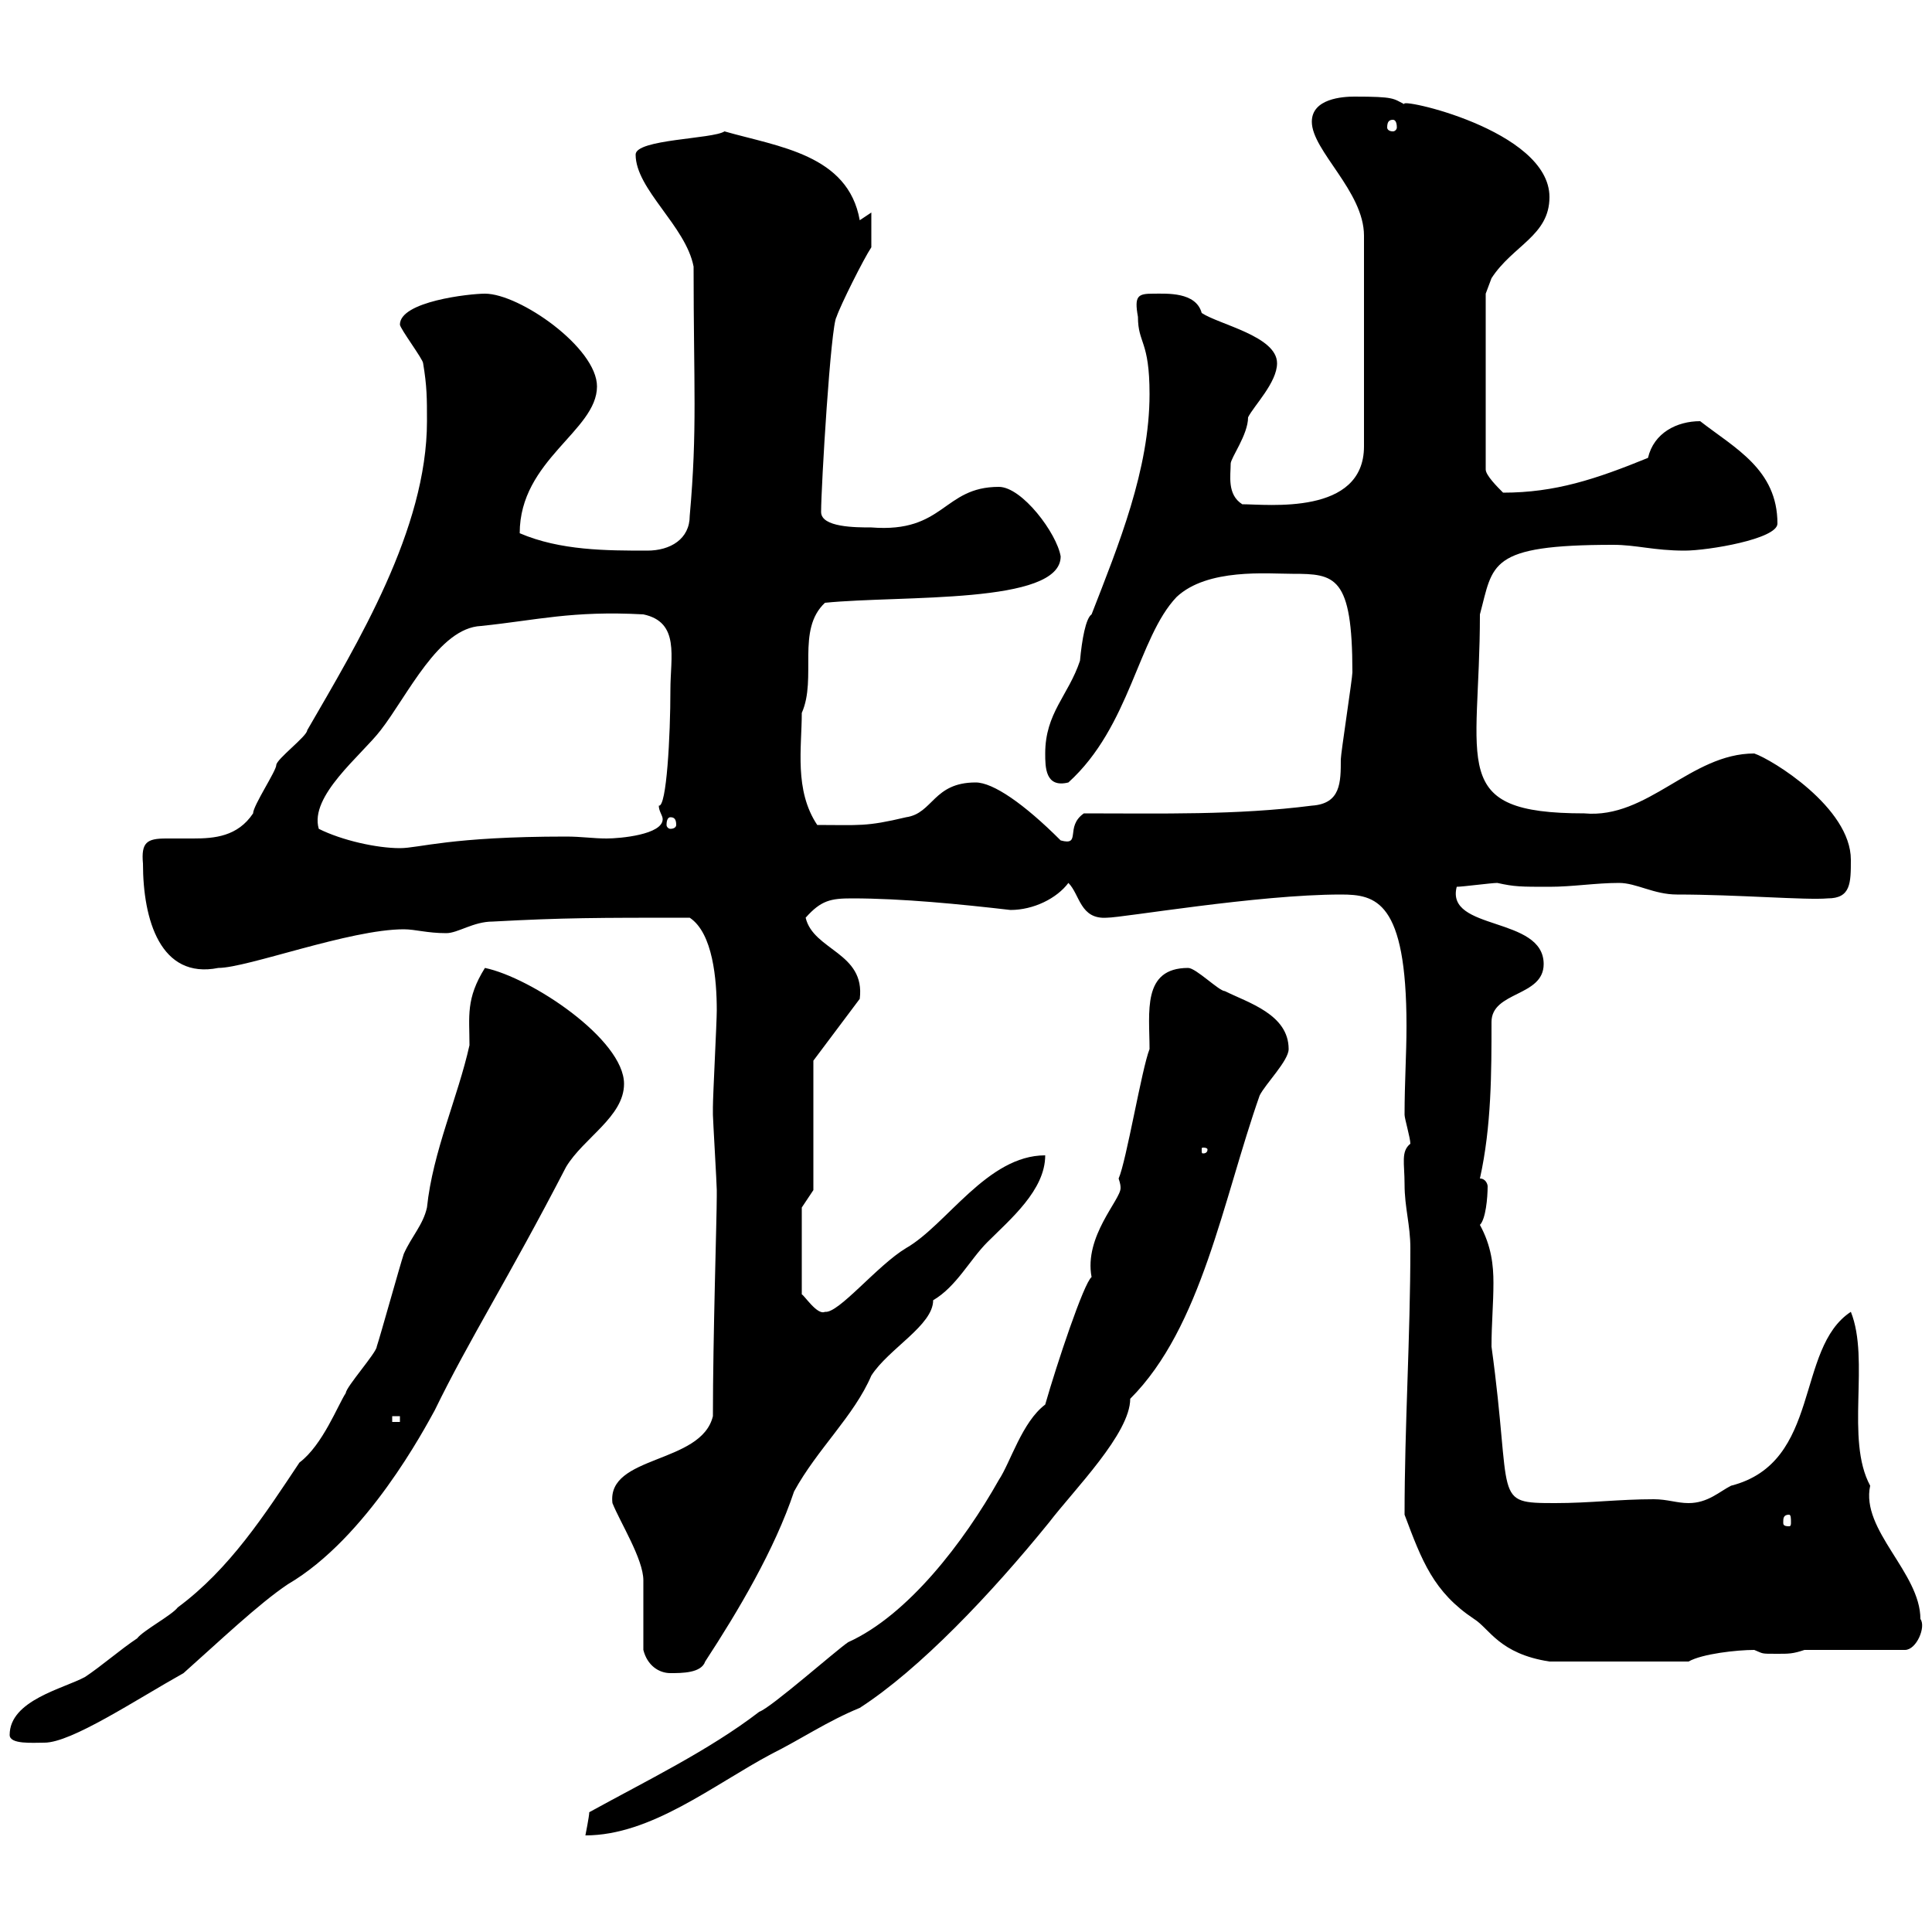 <svg xmlns="http://www.w3.org/2000/svg" xmlns:xlink="http://www.w3.org/1999/xlink" width="300" height="300"><path d="M162.30 218.10C158.70 220.80 156.90 227.10 155.10 229.80C149.70 239.40 141 250.80 131.70 255C129.90 256.20 119.70 265.20 117.90 265.80C110.10 271.80 100.20 276.60 91.50 281.40C91.50 282 90.90 285 90.90 285C101.10 285 110.70 277.20 119.70 272.40C124.50 270 128.40 267.30 133.50 265.20C142.80 259.20 153.90 247.50 162.90 236.40C166.80 231.30 175.50 222.60 175.50 217.20C186.60 206.10 189.90 186.30 195.60 170.10C196.50 168.30 200.10 164.70 200.10 162.90C200.10 157.50 193.80 155.70 190.20 153.90C189.30 153.90 185.70 150.30 184.50 150.30C177.30 150.30 178.50 157.20 178.50 162.90C177.30 165.90 174.90 180.30 173.70 183C174 183.90 174 184.20 174 184.50C174 186.30 168.30 192 169.50 198.30C168.30 199.20 164.10 211.80 162.30 218.10ZM1.50 269.40C1.50 270.90 5.10 270.60 6.90 270.60C11.10 270.60 21 264 28.50 259.80C33.90 255 40.20 249 44.70 246C57 238.80 66 221.70 67.50 219C72.90 207.90 78.90 198.60 87.90 181.20C90.60 176.70 96.90 173.40 96.90 168.30C96.90 161.40 82.50 151.80 75.30 150.30C72.30 155.10 72.90 157.80 72.90 162.30C71.10 170.40 67.20 178.80 66.30 187.50C65.70 190.20 63.90 192 62.70 194.70C62.10 196.50 59.10 207.30 58.50 209.10C58.50 210 53.70 215.40 53.70 216.30C52.50 218.10 50.10 224.40 46.50 227.10C41.10 235.20 35.70 243.60 27.60 249.60C26.70 250.80 22.20 253.20 21.30 254.40C18.60 256.20 15.90 258.60 13.20 260.40C9.90 262.20 1.50 264 1.50 269.40ZM99.90 256.20C100.50 258.60 102.30 259.80 104.10 259.80C105.90 259.80 108.90 259.80 109.50 258C114.60 250.20 120.30 240.60 123.30 231.60C126.90 225 132.60 219.90 135.30 213.60C138 209.40 144.90 205.80 144.90 201.90C148.50 199.80 150.60 195.60 153.30 192.90C156.90 189.30 162.30 184.80 162.30 179.40C153.30 179.40 147 190.20 140.70 193.80C136.20 196.50 130.20 204 128.10 203.70C126.90 204.30 124.80 201 124.50 201L124.50 187.50L126.30 184.80L126.30 164.70L133.50 155.10C134.40 147.90 126.30 147.60 125.10 142.50C127.50 139.80 129 139.50 132.30 139.50C140.10 139.50 149.10 140.40 156.90 141.30C160.50 141.30 164.10 139.50 165.90 137.10C167.70 138.90 167.70 142.80 171.90 142.50C174.30 142.50 195.30 138.90 208.20 138.90C213.60 138.90 218.40 139.80 218.40 159.30C218.40 163.80 218.10 168 218.10 173.10C218.10 173.70 219 176.70 219 177.60C217.50 178.80 218.10 180.60 218.10 183.90C218.10 187.50 219 190.20 219 193.80C219 207.60 218.10 221.40 218.10 235.20C220.80 242.40 222.60 247.20 228.90 251.40C231.30 252.90 232.80 256.80 240.60 258L262.20 258C264.30 256.80 269.70 256.20 272.40 256.20C273.90 256.80 273.30 256.80 276 256.80C277.80 256.80 278.40 256.80 280.20 256.20L295.80 256.20C297.60 256.20 299.10 252.60 298.20 251.40C298.20 244.20 288.90 237.60 290.40 230.70C286.50 223.50 290.40 211.20 287.40 203.70C278.70 209.40 282.90 227.10 268.80 230.70C267 231.60 265.20 233.40 262.20 233.40C260.40 233.40 258.90 232.80 256.80 232.80C251.40 232.80 246.90 233.40 241.50 233.40C231.60 233.40 234.90 233.10 231.60 209.10C231.60 205.50 231.90 202.50 231.90 199.20C231.90 196.50 231.60 193.50 229.80 190.20C230.70 189.30 231 186 231 184.20C231 183.90 230.70 183 229.80 183C231.60 174.90 231.60 166.50 231.60 158.70C231.60 153.90 239.70 154.80 239.70 149.70C239.70 142.20 224.40 144.60 226.20 137.70C227.10 137.70 231.60 137.10 232.50 137.10C235.20 137.70 236.10 137.70 240.60 137.70C244.20 137.70 247.80 137.10 251.40 137.10C254.10 137.10 256.80 138.90 260.40 138.90C269.70 138.90 280.50 139.80 283.80 139.50C287.40 139.50 287.40 137.10 287.40 133.50C287.40 125.40 275.10 117.90 272.40 117C262.50 117 255.90 127.20 246 126.30C224.70 126.30 229.80 118.80 229.80 95.40C231.90 87.60 231 84.60 250.50 84.60C254.10 84.60 256.80 85.50 261.60 85.50C265.20 85.50 276 83.70 276 81.30C276 72.90 269.40 69.60 264 65.40C260.40 65.40 256.80 67.20 255.90 71.10C247.80 74.40 241.50 76.50 233.40 76.50C232.50 75.60 230.70 73.80 230.70 72.90L230.70 45.60L231.60 43.20C234.90 38.10 240.60 36.60 240.60 30.60C240.60 20.10 216.60 15 218.10 16.20C216.30 15.30 216.60 15 210.30 15C208.50 15 203.70 15.30 203.70 18.90C203.70 23.40 211.80 29.70 211.80 36.60L211.80 69.30C211.80 80.10 196.80 78.30 192.90 78.30C190.50 76.80 191.10 73.80 191.10 72C191.10 71.10 193.80 67.50 193.80 64.80C194.70 63 198.30 59.40 198.30 56.40C198.30 52.20 189.30 50.40 186.60 48.60C185.70 45.30 181.20 45.60 179.10 45.60C176.70 45.60 176.10 45.90 176.70 49.20C176.70 53.40 178.50 52.80 178.50 61.20C178.50 72.90 173.70 84.60 169.50 95.40C168.60 96 168 99.30 167.70 102.60C165.90 108 162.30 110.70 162.30 117C162.30 119.10 162.30 122.40 165.90 121.50C175.50 112.80 176.70 99 182.70 92.70C187.50 88.20 196.80 89.10 200.70 89.10C207.30 89.10 210 89.40 210 104.40C210 105.30 208.20 117 208.20 117.90C208.20 121.50 208.20 124.80 203.70 125.10C192 126.60 180.30 126.30 168.30 126.30C165.30 128.40 168 131.40 164.70 130.50C159 124.80 154.20 121.50 151.50 121.50C144.90 121.50 144.90 126.30 140.70 126.90C134.40 128.40 133.50 128.10 126.90 128.10C123.30 122.70 124.50 116.10 124.50 110.70C126.90 105.30 123.60 97.80 128.10 93.60C140.10 92.40 164.70 93.90 164.70 86.40C164.10 82.80 158.70 75.60 155.10 75.60C146.40 75.60 146.70 82.80 135.30 81.90C132.90 81.90 127.50 81.90 127.50 79.50C127.50 75.60 129 50.40 129.90 49.20C130.50 47.40 134.10 40.20 135.30 38.40L135.30 33L133.50 34.20C131.70 24 120.90 22.80 112.50 20.40C110.70 21.60 98.70 21.60 98.70 24C98.70 29.40 106.50 35.10 107.70 41.40C107.70 60 108.30 66.60 107.10 80.10C107.10 83.70 104.10 85.50 100.50 85.50C94.20 85.50 87 85.50 80.70 82.80C80.70 71.40 92.70 66.90 92.70 60C92.70 54 80.70 45.60 75.30 45.60C72.90 45.60 62.10 46.80 62.10 50.40C62.10 51 65.70 55.80 65.70 56.40C66.30 60 66.30 61.80 66.30 65.40C66.30 82.20 55.50 99.90 47.70 113.40C47.70 114.30 42.90 117.90 42.90 118.80C42.90 119.70 39.30 125.10 39.30 126.30C36.90 129.90 33.30 130.20 30 130.20C28.50 130.20 26.70 130.20 25.80 130.20C22.80 130.20 21.90 130.80 22.20 134.10C22.20 142.80 24.90 152.10 33.90 150.30C38.40 150.30 54.30 144.30 62.70 144.30C64.50 144.30 66.30 144.90 69.30 144.90C71.10 144.90 73.50 143.10 76.50 143.10C87.60 142.50 92.70 142.50 107.10 142.50C110.70 144.90 111.30 152.10 111.30 156.90C111.30 158.70 110.70 170.10 110.70 171.90C110.70 171.90 110.70 171.90 110.70 173.10C110.70 173.70 111.30 183.90 111.30 184.80C111.30 184.80 111.30 184.80 111.30 185.70C111.30 189.30 110.70 207.60 110.70 219.90C108.90 227.40 94.20 225.90 95.10 233.40C96.30 236.40 99.90 242.10 99.90 245.40C99.90 247.20 99.90 254.40 99.90 256.20ZM277.80 235.20C278.10 235.20 278.10 235.80 278.10 236.40C278.10 236.70 278.10 237 277.80 237C276.90 237 276.90 236.70 276.90 236.40C276.90 235.80 276.90 235.20 277.80 235.20ZM60.90 219.90L62.10 219.90L62.10 220.80L60.90 220.80ZM187.50 178.50C187.50 179.10 186.90 179.10 186.90 179.10C186.60 179.10 186.60 179.10 186.60 178.50C186.60 178.20 186.60 178.20 186.90 178.20C186.90 178.20 187.50 178.20 187.50 178.50ZM49.50 128.70C48 123.60 56.10 117.30 59.10 113.40C63.30 108 68.10 97.50 74.70 97.20C83.40 96.30 88.80 94.80 99.90 95.40C105.60 96.60 104.10 102 104.10 107.10C104.10 114.30 103.50 125.40 102.30 125.10C102.30 126 102.90 126.60 102.90 127.20C102.90 129.60 96.30 130.20 94.20 130.20C92.10 130.20 90.30 129.90 87.90 129.90C69.90 129.90 65.10 131.70 62.10 131.70C58.50 131.70 53.10 130.50 49.50 128.70ZM104.10 126.90C104.70 126.90 105 127.20 105 128.10C105 128.40 104.70 128.70 104.10 128.70C103.80 128.70 103.50 128.40 103.50 128.10C103.50 127.20 103.80 126.90 104.10 126.90ZM216.30 18.60C216.60 18.60 216.90 18.90 216.90 19.80C216.90 20.10 216.60 20.40 216.30 20.40C215.70 20.40 215.40 20.10 215.40 19.80C215.40 18.90 215.70 18.60 216.30 18.60Z"/></svg>